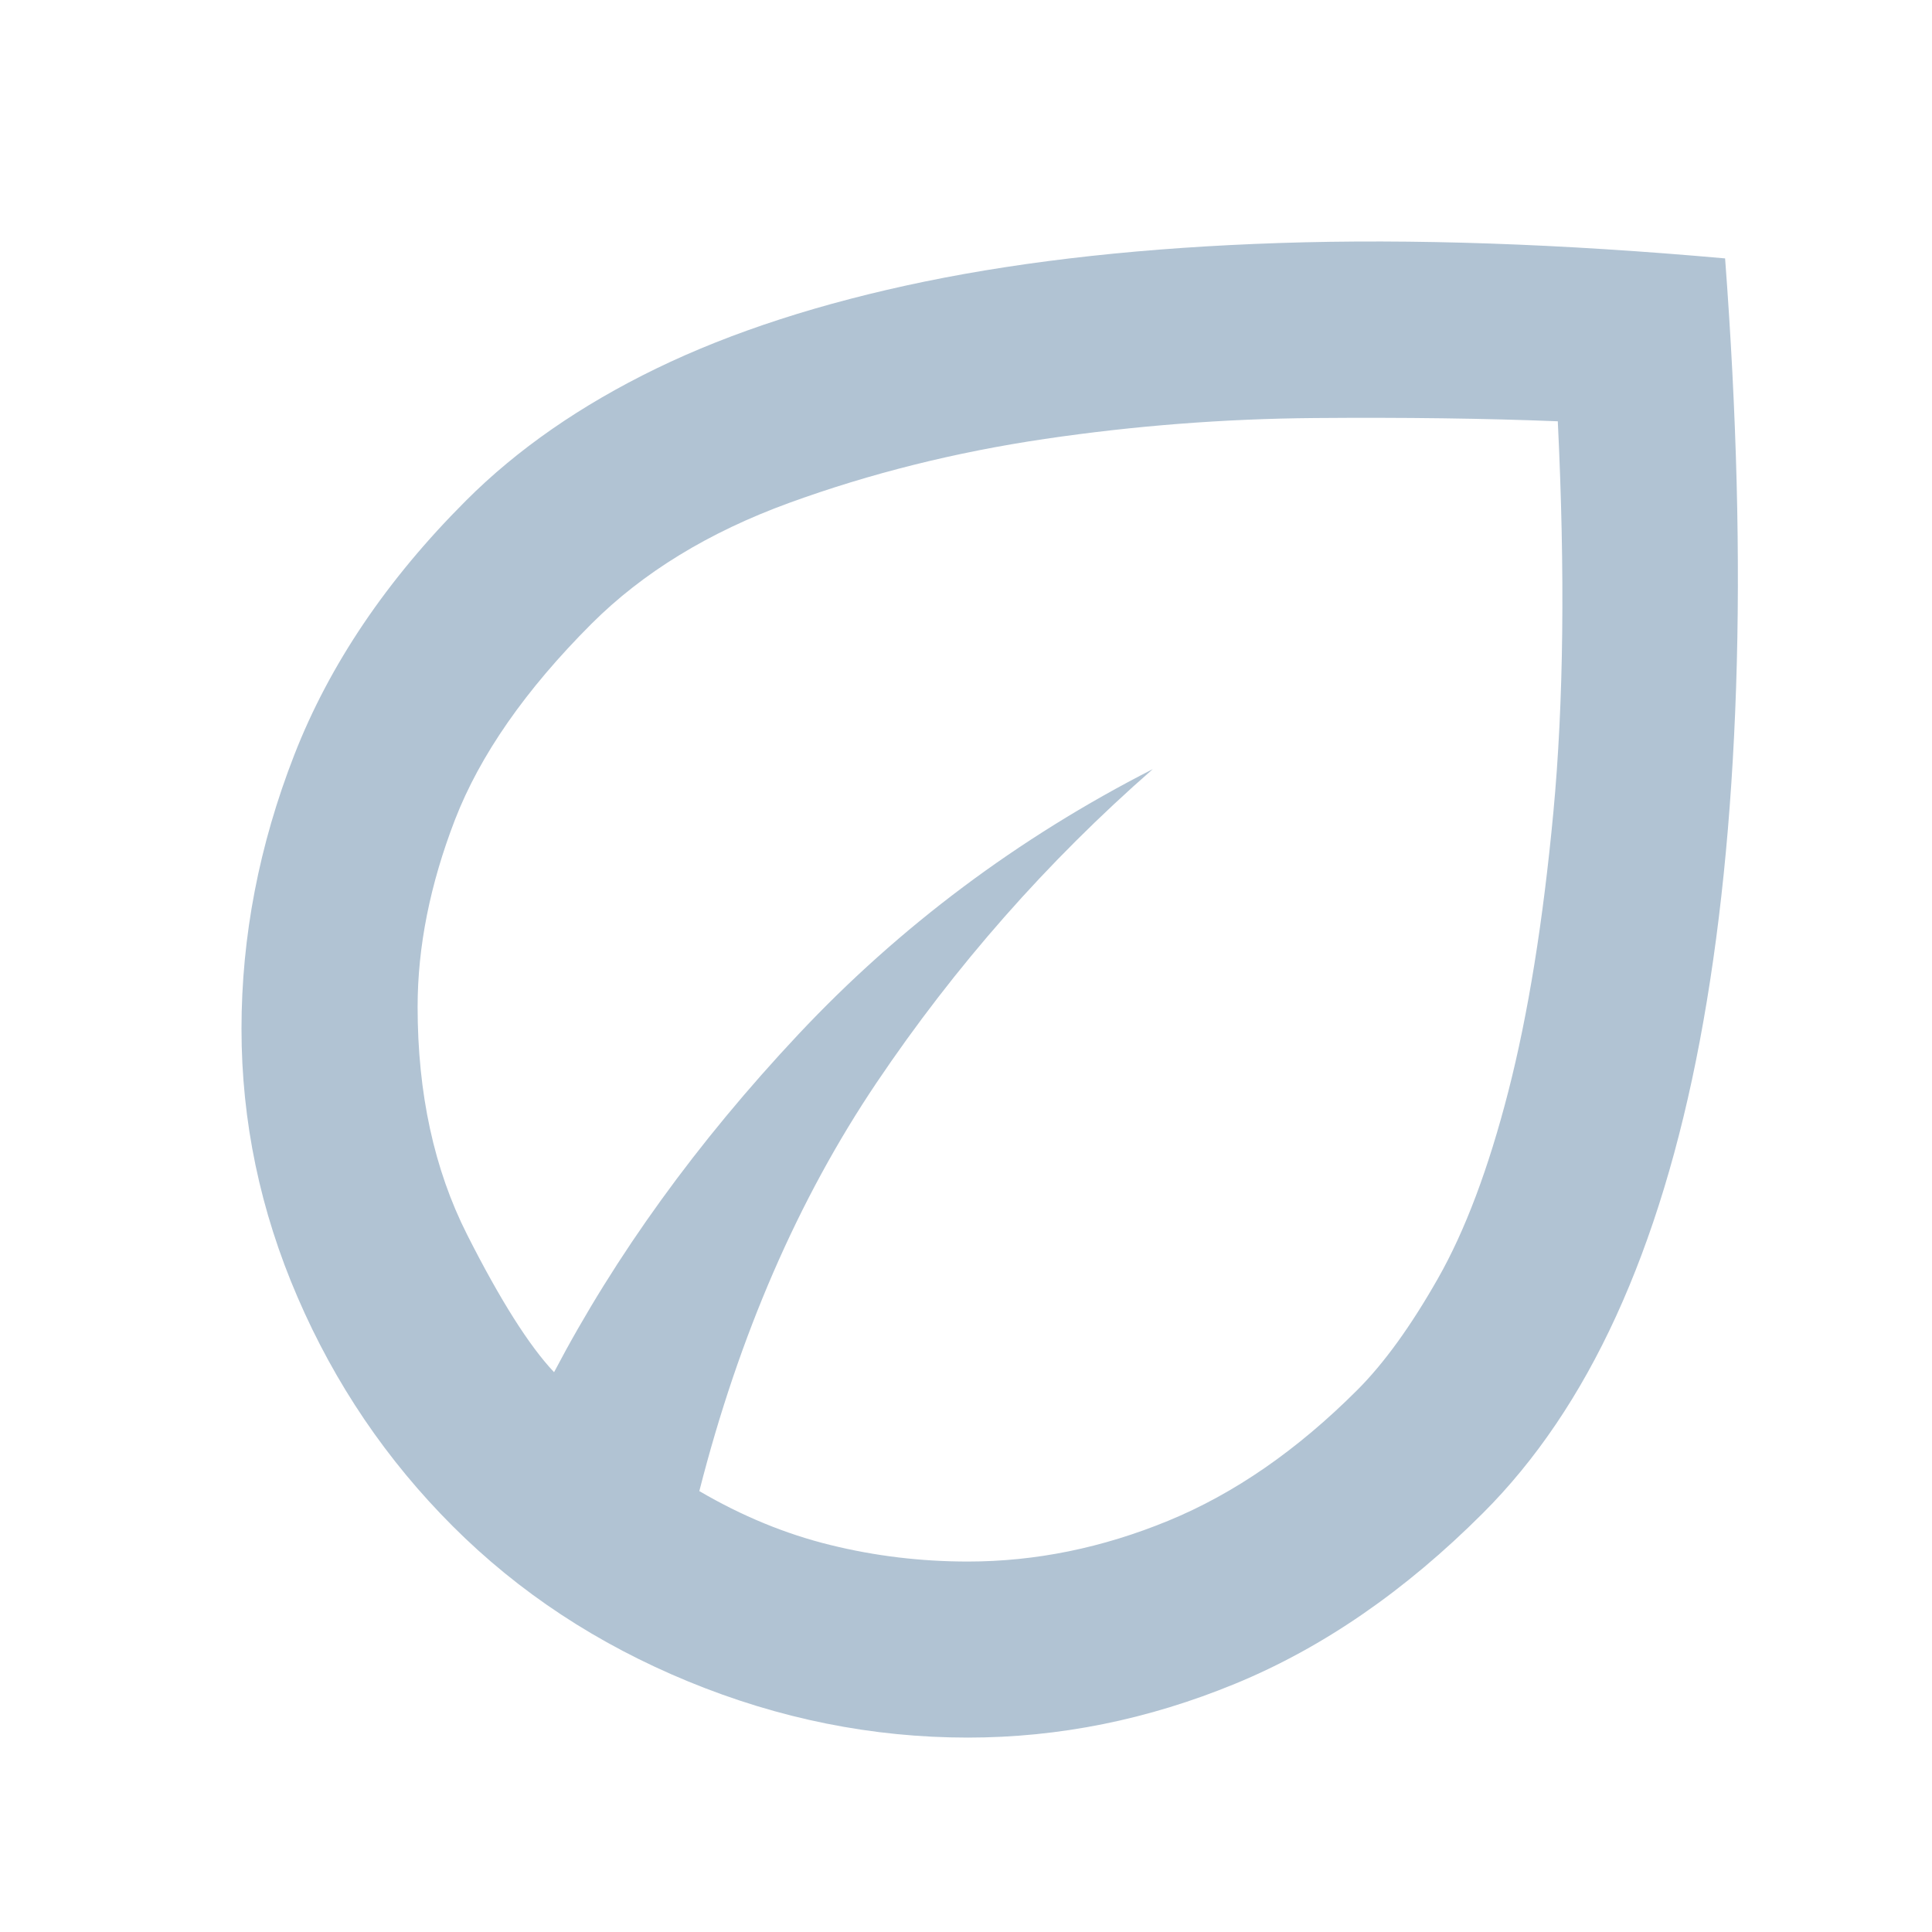 <svg width="32" height="32" viewBox="0 0 32 32" fill="none" xmlns="http://www.w3.org/2000/svg">
<mask id="mask0_3501_19031" style="mask-type:alpha" maskUnits="userSpaceOnUse" x="0" y="0" width="32" height="32">
<rect width="32" height="32" fill="#D9D9D9"/>
</mask>
<g mask="url(#mask0_3501_19031)">
<path d="M7.5 25.28C6.406 24.187 5.549 22.923 4.93 21.489C4.31 20.055 4 18.572 4 17.041C4 15.51 4.292 13.997 4.875 12.502C5.458 11.007 6.406 9.603 7.719 8.291C8.569 7.44 9.621 6.711 10.872 6.103C12.124 5.496 13.607 5.016 15.32 4.663C17.034 4.311 18.991 4.098 21.19 4.025C23.39 3.952 25.851 4.037 28.573 4.28C28.767 6.857 28.828 9.227 28.755 11.39C28.682 13.553 28.482 15.504 28.154 17.241C27.826 18.979 27.364 20.498 26.768 21.799C26.173 23.099 25.438 24.187 24.562 25.062C23.274 26.35 21.907 27.292 20.461 27.887C19.015 28.483 17.538 28.78 16.031 28.78C14.451 28.78 12.908 28.471 11.401 27.851C9.894 27.231 8.594 26.374 7.5 25.28ZM11.583 24.697C12.288 25.11 13.011 25.408 13.753 25.59C14.494 25.773 15.254 25.864 16.031 25.864C17.149 25.864 18.255 25.639 19.349 25.189C20.443 24.74 21.488 24.017 22.484 23.02C22.922 22.582 23.366 21.969 23.815 21.179C24.265 20.389 24.654 19.356 24.982 18.08C25.31 16.804 25.559 15.261 25.729 13.45C25.899 11.639 25.924 9.482 25.802 6.978C24.611 6.93 23.268 6.912 21.773 6.924C20.279 6.936 18.79 7.051 17.307 7.27C15.825 7.489 14.415 7.841 13.078 8.327C11.741 8.813 10.648 9.482 9.797 10.332C8.703 11.426 7.95 12.508 7.536 13.577C7.123 14.647 6.917 15.68 6.917 16.676C6.917 18.11 7.19 19.368 7.737 20.45C8.284 21.531 8.764 22.291 9.177 22.728C10.198 20.784 11.547 18.919 13.224 17.132C14.901 15.346 16.858 13.881 19.094 12.739C17.344 14.27 15.819 16.002 14.518 17.934C13.218 19.866 12.24 22.121 11.583 24.697Z" fill="#B1C3D3"/>
</g>
</svg>
